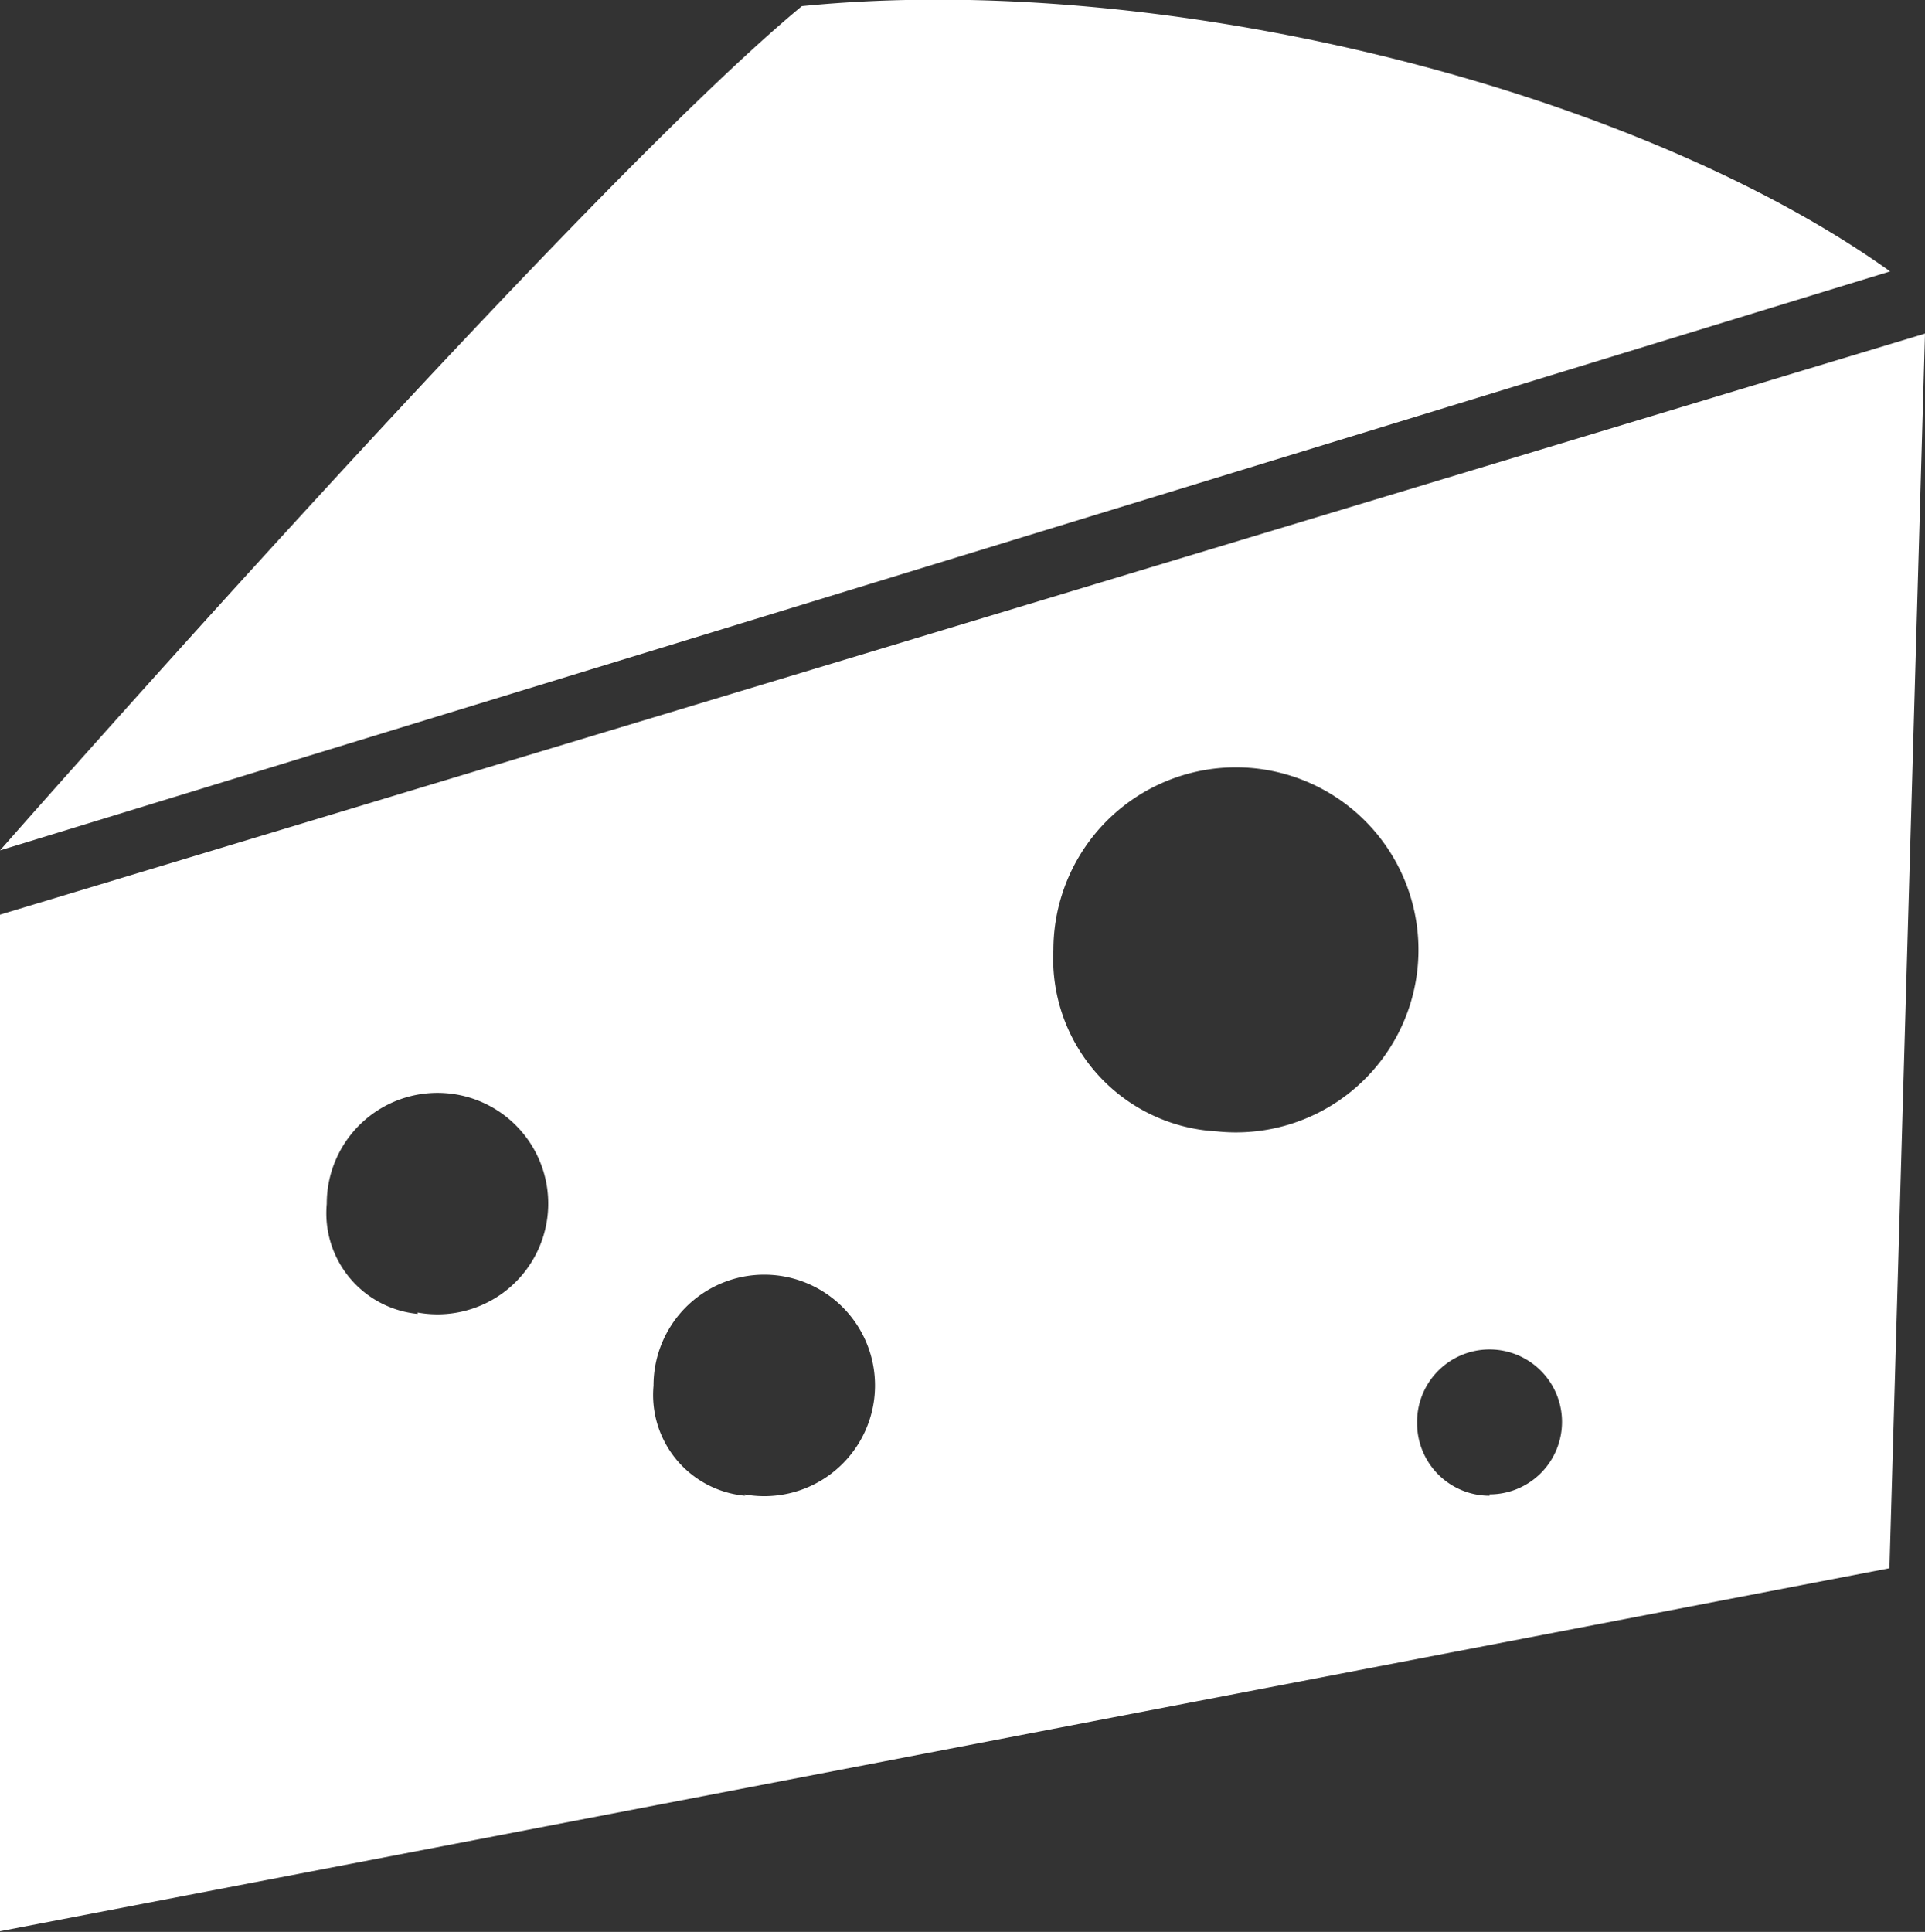<svg id="Layer_1" data-name="Layer 1" xmlns="http://www.w3.org/2000/svg" viewBox="0 0 28.16 28.26"><rect x="0" y="0" width="28.16" height="28.26" fill="#333333" stroke="none"/><defs><style>.cls-1{fill:#fff;}</style></defs><title>icon-cheeses</title><path class="cls-1" d="M34.27,49.83l28.16-8.5L61.91,59.39,34.27,64.7V49.83Zm0-.94S42.78,39.2,46,36.54c5.31-.53,12.2,1.22,15.92,3.88ZM52.07,53a2.67,2.67,0,1,0-2.39-2.66A2.53,2.53,0,0,0,52.07,53Zm-6.91,5.31a1.62,1.62,0,1,0-1.33-1.59A1.48,1.48,0,0,0,45.17,58.33Zm-4.78-2.66a1.62,1.62,0,1,0-1.33-1.59A1.48,1.48,0,0,0,40.38,55.67Zm15.68,2.66A1.06,1.06,0,1,0,55,57.27,1.06,1.06,0,0,0,56.06,58.33Z" transform="translate(-34.27 -36.45)"/></svg>